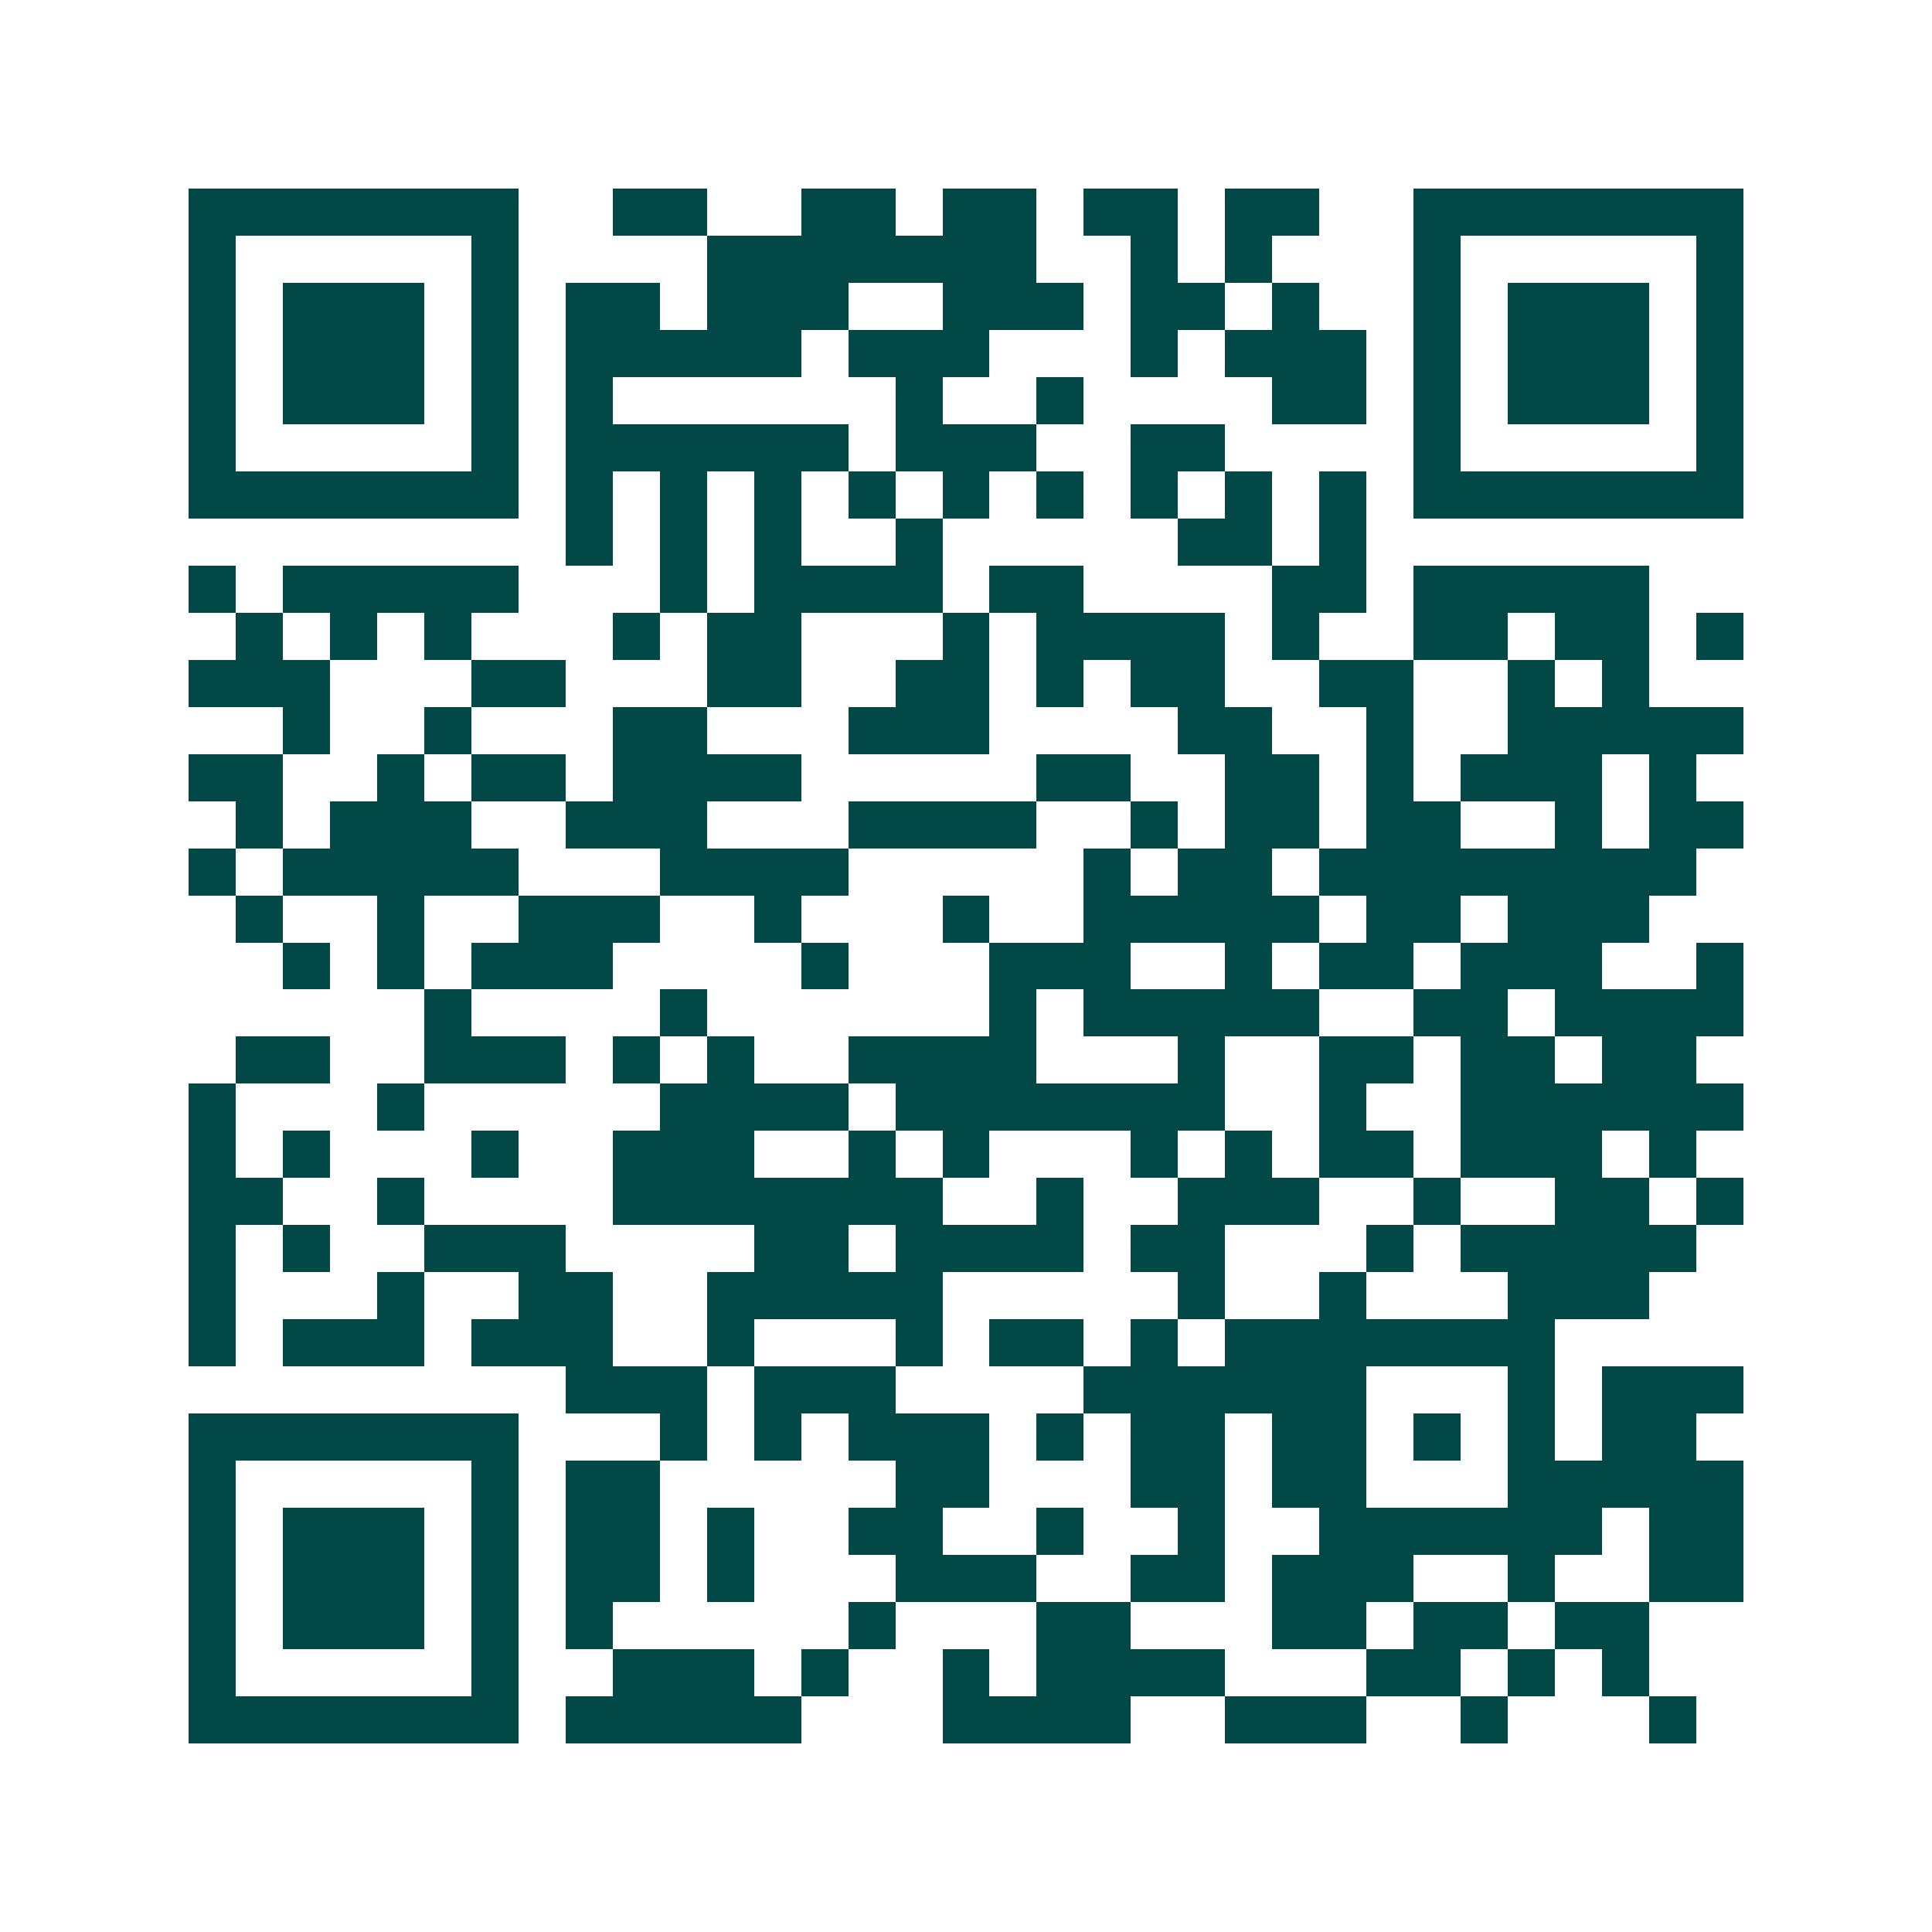 <svg xmlns="http://www.w3.org/2000/svg" width="200" height="200" viewBox="0 0 41 41" shape-rendering="crispEdges"><path fill="#ffffff" d="M0 0h41v41H0z"/><path stroke="#014847" d="M4 4.5h7m2 0h2m2 0h2m1 0h2m1 0h2m1 0h2m2 0h7M4 5.5h1m5 0h1m4 0h7m2 0h1m1 0h1m3 0h1m5 0h1M4 6.5h1m1 0h3m1 0h1m1 0h2m1 0h3m2 0h3m1 0h2m1 0h1m2 0h1m1 0h3m1 0h1M4 7.5h1m1 0h3m1 0h1m1 0h5m1 0h3m3 0h1m1 0h3m1 0h1m1 0h3m1 0h1M4 8.5h1m1 0h3m1 0h1m1 0h1m6 0h1m2 0h1m4 0h2m1 0h1m1 0h3m1 0h1M4 9.5h1m5 0h1m1 0h6m1 0h3m2 0h2m4 0h1m5 0h1M4 10.5h7m1 0h1m1 0h1m1 0h1m1 0h1m1 0h1m1 0h1m1 0h1m1 0h1m1 0h1m1 0h7M12 11.5h1m1 0h1m1 0h1m2 0h1m5 0h2m1 0h1M4 12.5h1m1 0h5m3 0h1m1 0h4m1 0h2m4 0h2m1 0h5M5 13.5h1m1 0h1m1 0h1m3 0h1m1 0h2m3 0h1m1 0h4m1 0h1m2 0h2m1 0h2m1 0h1M4 14.5h3m3 0h2m3 0h2m2 0h2m1 0h1m1 0h2m2 0h2m2 0h1m1 0h1M6 15.5h1m2 0h1m3 0h2m3 0h3m4 0h2m2 0h1m2 0h5M4 16.5h2m2 0h1m1 0h2m1 0h4m5 0h2m2 0h2m1 0h1m1 0h3m1 0h1M5 17.5h1m1 0h3m2 0h3m3 0h4m2 0h1m1 0h2m1 0h2m2 0h1m1 0h2M4 18.5h1m1 0h5m3 0h4m5 0h1m1 0h2m1 0h8M5 19.5h1m2 0h1m2 0h3m2 0h1m3 0h1m2 0h5m1 0h2m1 0h3M6 20.5h1m1 0h1m1 0h3m4 0h1m3 0h3m2 0h1m1 0h2m1 0h3m2 0h1M9 21.5h1m4 0h1m6 0h1m1 0h5m2 0h2m1 0h4M5 22.5h2m2 0h3m1 0h1m1 0h1m2 0h4m3 0h1m2 0h2m1 0h2m1 0h2M4 23.5h1m3 0h1m5 0h4m1 0h7m2 0h1m2 0h6M4 24.5h1m1 0h1m3 0h1m2 0h3m2 0h1m1 0h1m3 0h1m1 0h1m1 0h2m1 0h3m1 0h1M4 25.5h2m2 0h1m4 0h7m2 0h1m2 0h3m2 0h1m2 0h2m1 0h1M4 26.5h1m1 0h1m2 0h3m4 0h2m1 0h4m1 0h2m3 0h1m1 0h5M4 27.5h1m3 0h1m2 0h2m2 0h5m5 0h1m2 0h1m3 0h3M4 28.5h1m1 0h3m1 0h3m2 0h1m3 0h1m1 0h2m1 0h1m1 0h7M12 29.5h3m1 0h3m4 0h6m3 0h1m1 0h3M4 30.5h7m3 0h1m1 0h1m1 0h3m1 0h1m1 0h2m1 0h2m1 0h1m1 0h1m1 0h2M4 31.5h1m5 0h1m1 0h2m5 0h2m3 0h2m1 0h2m3 0h5M4 32.5h1m1 0h3m1 0h1m1 0h2m1 0h1m2 0h2m2 0h1m2 0h1m2 0h6m1 0h2M4 33.5h1m1 0h3m1 0h1m1 0h2m1 0h1m3 0h3m2 0h2m1 0h3m2 0h1m2 0h2M4 34.5h1m1 0h3m1 0h1m1 0h1m5 0h1m3 0h2m3 0h2m1 0h2m1 0h2M4 35.5h1m5 0h1m2 0h3m1 0h1m2 0h1m1 0h4m3 0h2m1 0h1m1 0h1M4 36.5h7m1 0h5m3 0h4m2 0h3m2 0h1m3 0h1"/></svg>
